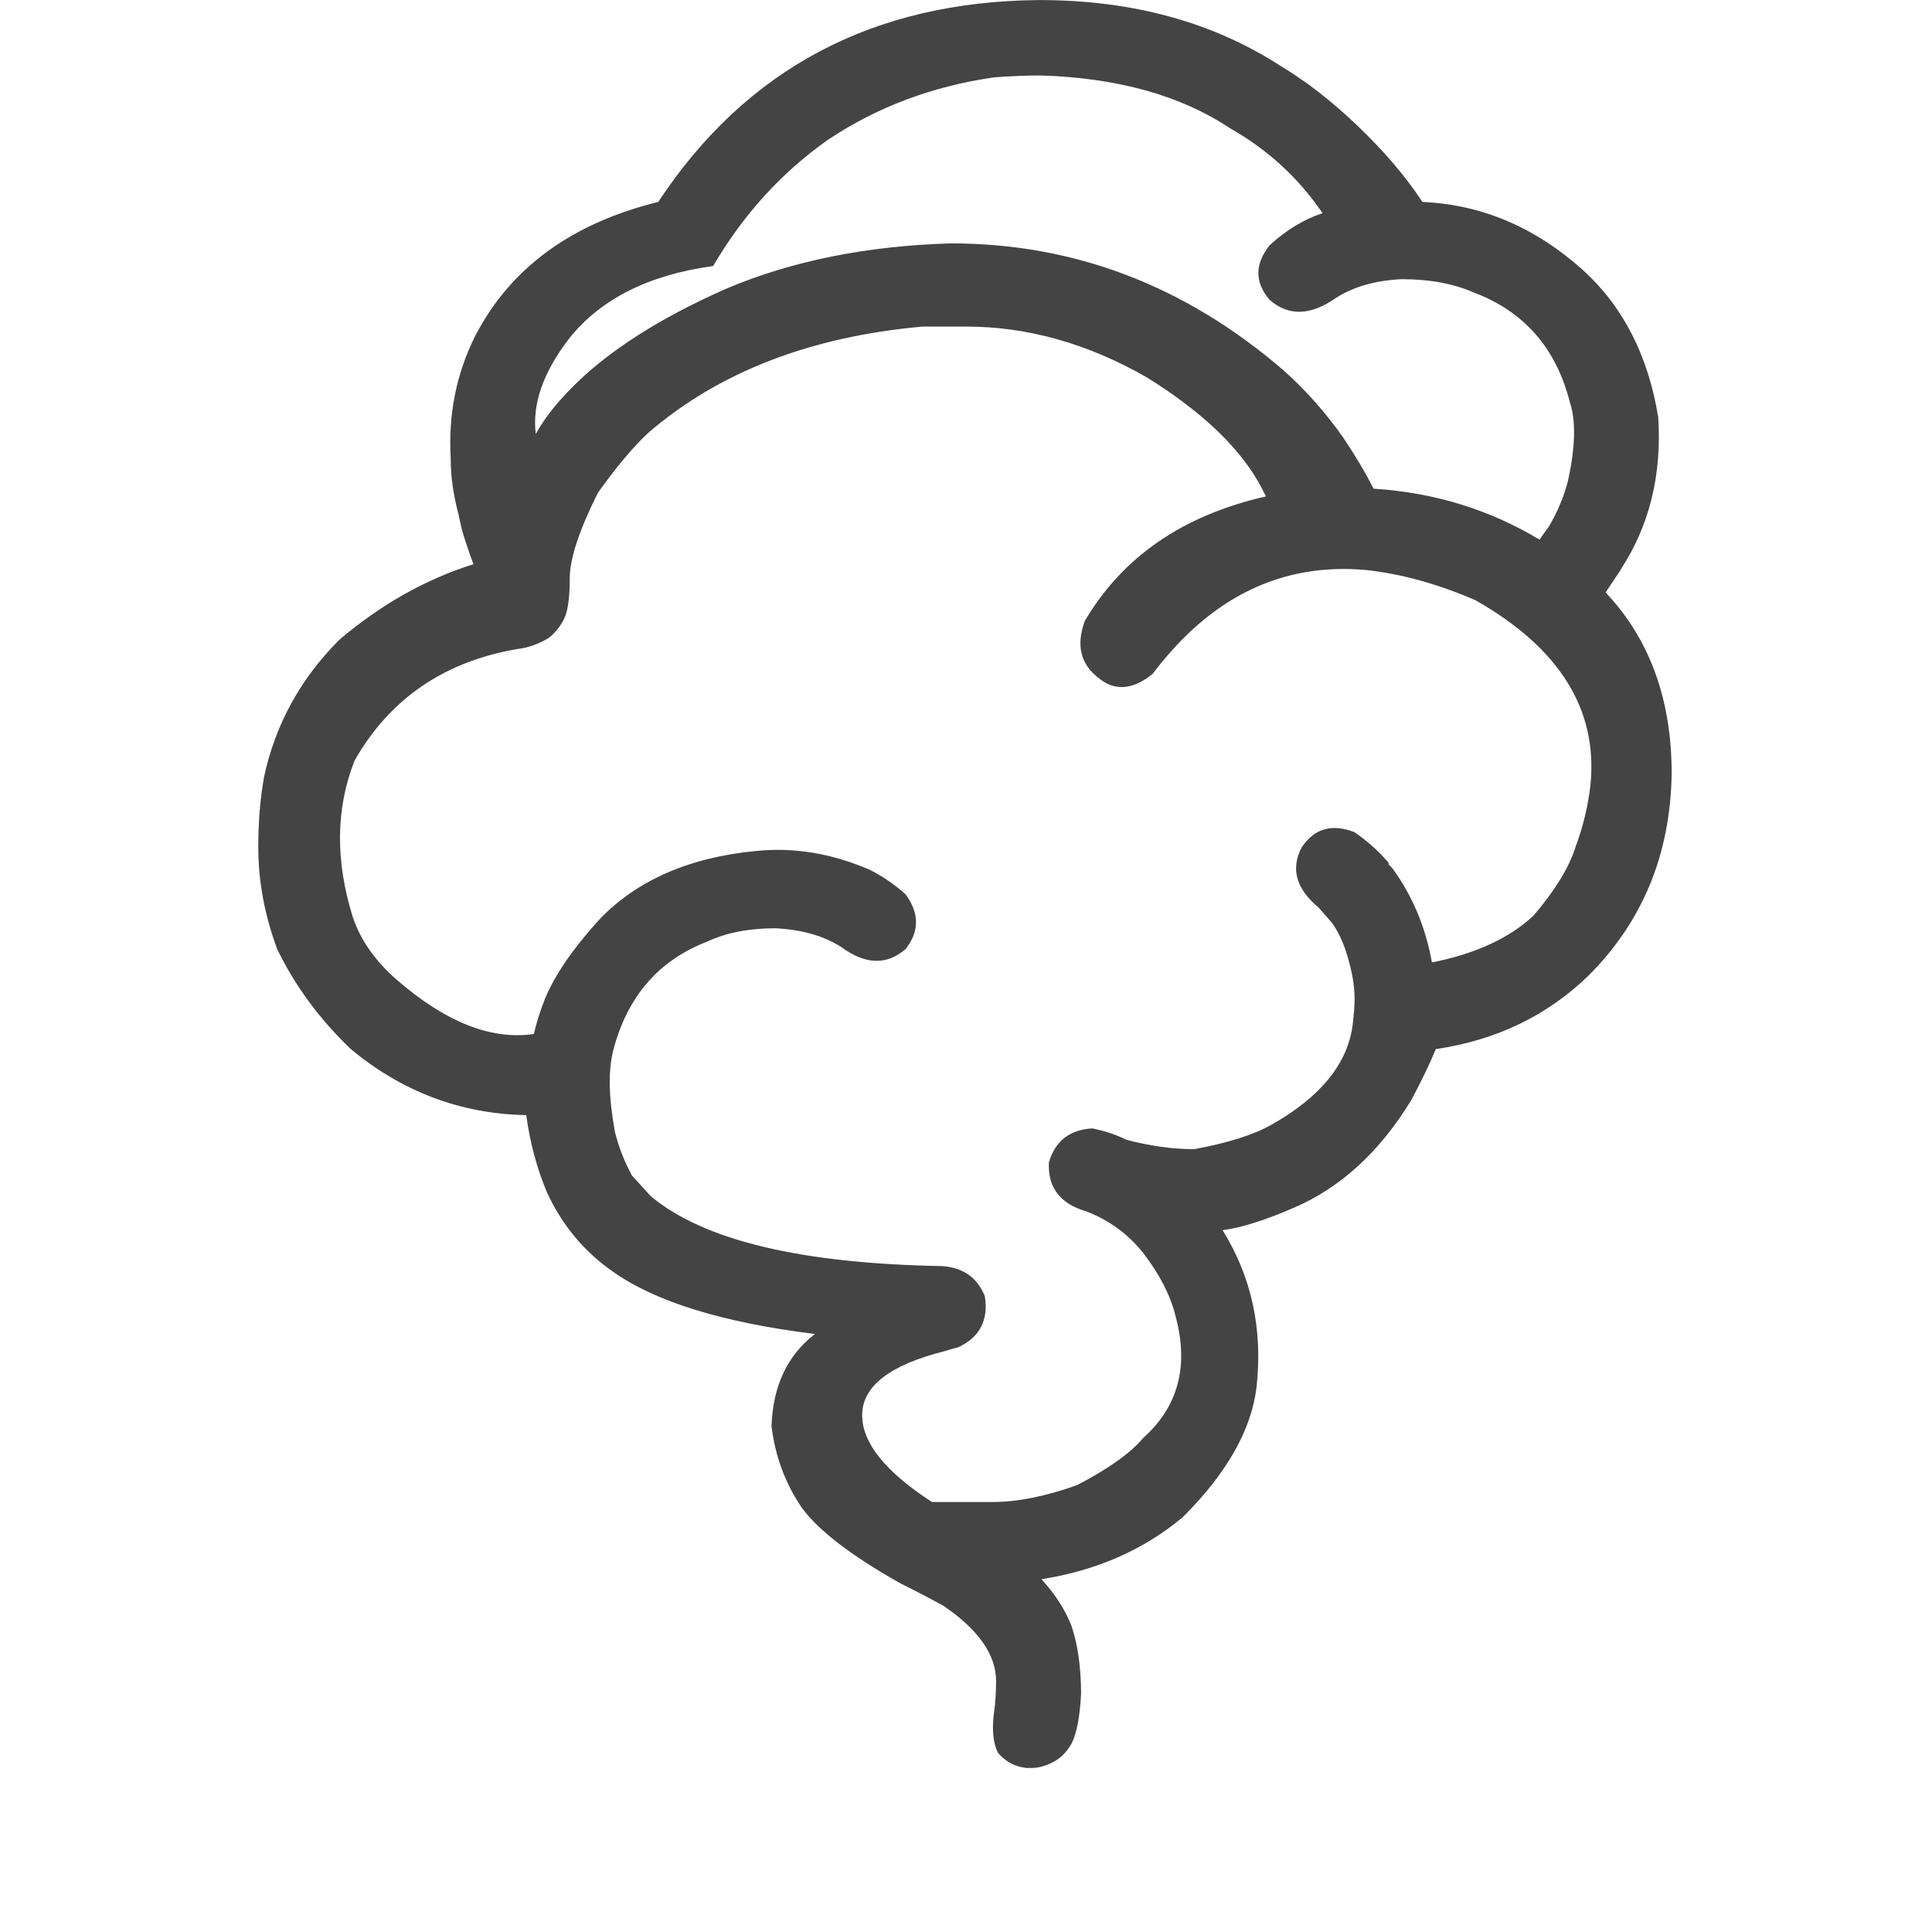 <!-- Generated by IcoMoon.io -->
<svg version="1.1" xmlns="http://www.w3.org/2000/svg" width="32" height="32" viewBox="0 0 32 32">
<path fill="#444" d="M22.25 7.25q0.313 0.469 0.5 0.844 1.5 0.094 2.75 0.844 0.063-0.094 0.156-0.219 0.219-0.375 0.313-0.75 0.188-0.844 0.031-1.313-0.344-1.344-1.594-1.813-0.5-0.219-1.188-0.219-0.656 0.031-1.094 0.313-0.625 0.438-1.094 0.031-0.375-0.438 0-0.906 0.406-0.375 0.875-0.531-0.594-0.875-1.531-1.406-1.219-0.813-3.125-0.875-0.375 0-0.781 0.031-1.531 0.219-2.75 1.031-1.156 0.813-1.906 2.094-1.594 0.219-2.375 1.188-0.656 0.844-0.563 1.594 0.156-0.281 0.406-0.563 0.906-1.031 2.75-1.844 1.625-0.688 3.719-0.75 3.063 0 5.5 2.094 0.563 0.5 1 1.125zM26.844 9.438l-0.25 0.375q1.094 1.156 1.094 3-0.031 2-1.375 3.344-1.031 1-2.531 1.219-0.156 0.375-0.406 0.844-0.781 1.281-1.938 1.781-0.719 0.313-1.188 0.375 0.719 1.156 0.563 2.594-0.125 1.063-1.219 2.156-0.969 0.813-2.344 1.031 0.344 0.375 0.5 0.781 0.156 0.469 0.156 1.125-0.031 0.563-0.156 0.813-0.125 0.219-0.313 0.313t-0.344 0.094h-0.094q-0.281-0.031-0.469-0.25-0.125-0.25-0.063-0.688 0.031-0.219 0.031-0.5 0-0.656-0.875-1.25-0.344-0.188-0.719-0.375-1.219-0.688-1.625-1.25-0.406-0.594-0.5-1.344 0.031-1 0.719-1.531-2.281-0.281-3.344-1.031-0.719-0.5-1.094-1.313-0.25-0.594-0.344-1.281-1.625-0.031-2.906-1.094-0.781-0.75-1.219-1.656-0.313-0.844-0.313-1.688 0-0.625 0.094-1.156 0.281-1.313 1.25-2.281 1.031-0.875 2.219-1.25-0.125-0.344-0.188-0.563-0.031-0.125-0.063-0.281-0.125-0.469-0.125-0.906-0.063-1.094 0.406-2.031 0.875-1.688 3.031-2.219 2.188-3.313 6.313-3.344 2.313 0 4 1.094 0.625 0.375 1.25 0.969 0.688 0.656 1.094 1.281 1.469 0.063 2.656 1.125 1 0.906 1.25 2.438 0.094 1.438-0.625 2.531zM9.906 8.156q-0.469 0.938-0.469 1.422t-0.094 0.672-0.25 0.313q-0.25 0.156-0.531 0.188-1.813 0.313-2.688 1.844-0.469 1.188-0.031 2.594 0.188 0.563 0.719 1.031 1.219 1.063 2.281 0.906 0.063-0.281 0.188-0.594 0.25-0.594 0.906-1.313 0.938-0.969 2.594-1.125 0.938-0.094 1.875 0.313 0.313 0.156 0.594 0.406 0.344 0.469 0 0.906-0.469 0.406-1.063-0.031-0.438-0.281-1.094-0.313-0.656 0-1.125 0.219-1.219 0.469-1.563 1.813-0.125 0.5 0.031 1.344 0.094 0.375 0.281 0.719l0.313 0.344q1.313 1.094 4.813 1.156 0.531 0.031 0.719 0.5 0.094 0.594-0.438 0.844-0.125 0.031-0.219 0.063-1.375 0.344-1.375 1.063 0 0.688 1.156 1.438h1q0.625 0 1.406-0.281 0.781-0.406 1.094-0.781 0.875-0.781 0.531-2.031-0.125-0.5-0.531-1.031-0.375-0.469-0.938-0.688-0.656-0.188-0.625-0.813 0.156-0.531 0.719-0.563 0.313 0.063 0.563 0.188 0.594 0.156 1.125 0.156 0.844-0.156 1.281-0.406 1.219-0.688 1.344-1.656 0.031-0.25 0.031-0.438 0-0.313-0.125-0.719-0.094-0.313-0.25-0.531l-0.219-0.25q-0.563-0.469-0.281-1 0.313-0.469 0.875-0.25 0.313 0.219 0.531 0.469l0.031 0.031v0.031l0.063 0.063q0.5 0.688 0.656 1.563 1.094-0.219 1.688-0.781 0.531-0.625 0.688-1.125 0.188-0.5 0.25-1.031 0.188-1.875-1.906-3.063-0.938-0.406-1.813-0.5-2.094-0.188-3.531 1.719-0.5 0.406-0.906 0.063-0.438-0.344-0.219-0.938 0.938-1.594 3-2.063l-0.063-0.125q-0.5-0.969-1.906-1.844-1.469-0.844-3-0.844h-0.719q-2.781 0.25-4.531 1.75-0.375 0.344-0.844 1z"></path>
</svg>

